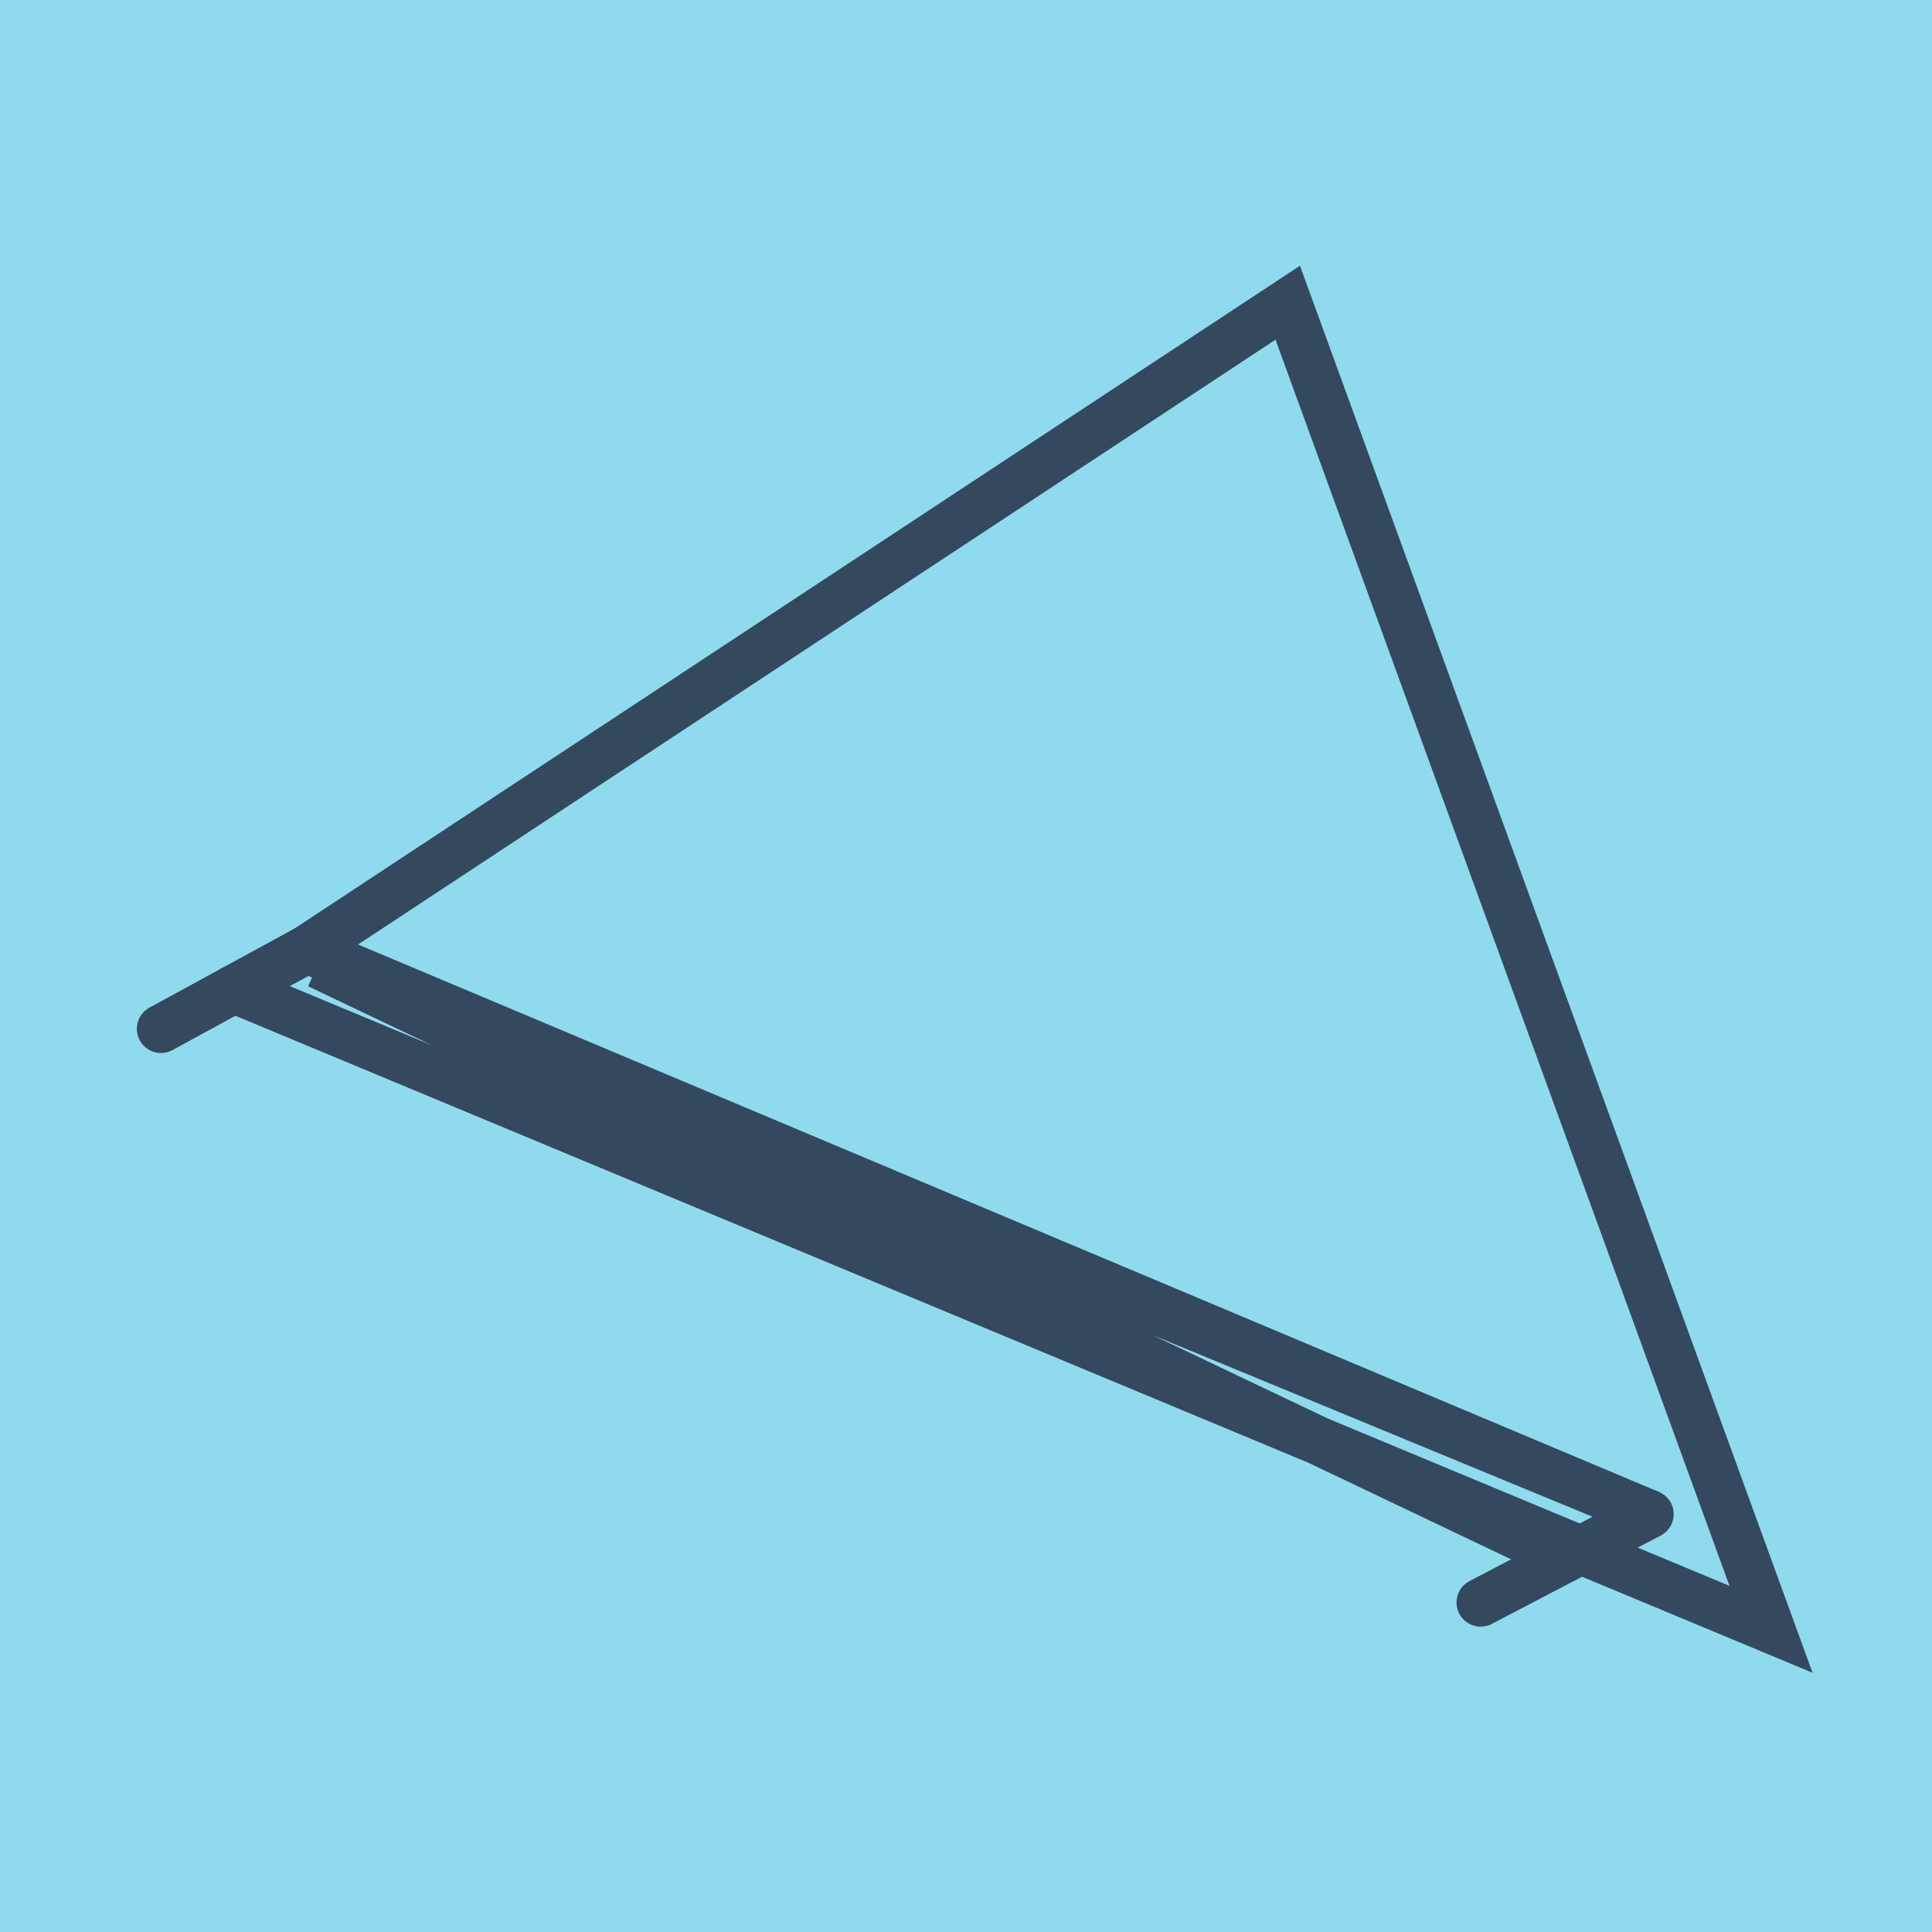 <?xml version="1.0" encoding="utf-8"?>
<!DOCTYPE svg PUBLIC "-//W3C//DTD SVG 1.1//EN" "http://www.w3.org/Graphics/SVG/1.1/DTD/svg11.dtd">
<svg xmlns="http://www.w3.org/2000/svg" xmlns:xlink="http://www.w3.org/1999/xlink" viewBox="-10 -10 120 120" preserveAspectRatio="xMidYMid meet">
	<path style="fill:#90daee" d="M-10-10h120v120H-10z"/>
			<polyline stroke-linecap="round" points="0,53.903 9.069,48.958 " style="fill:none;stroke:#34495e;stroke-width: 3px"/>
			<polyline stroke-linecap="round" points="92.456,84.048 81.968,89.533 " style="fill:none;stroke:#34495e;stroke-width: 3px"/>
			<polyline stroke-linecap="round" points="4.534,51.43 100,91.198 69.984,8.802 9.069,48.958 92.456,84.048 9.783,49.906 87.212,86.79 " style="fill:none;stroke:#34495e;stroke-width: 3px"/>
	</svg>

